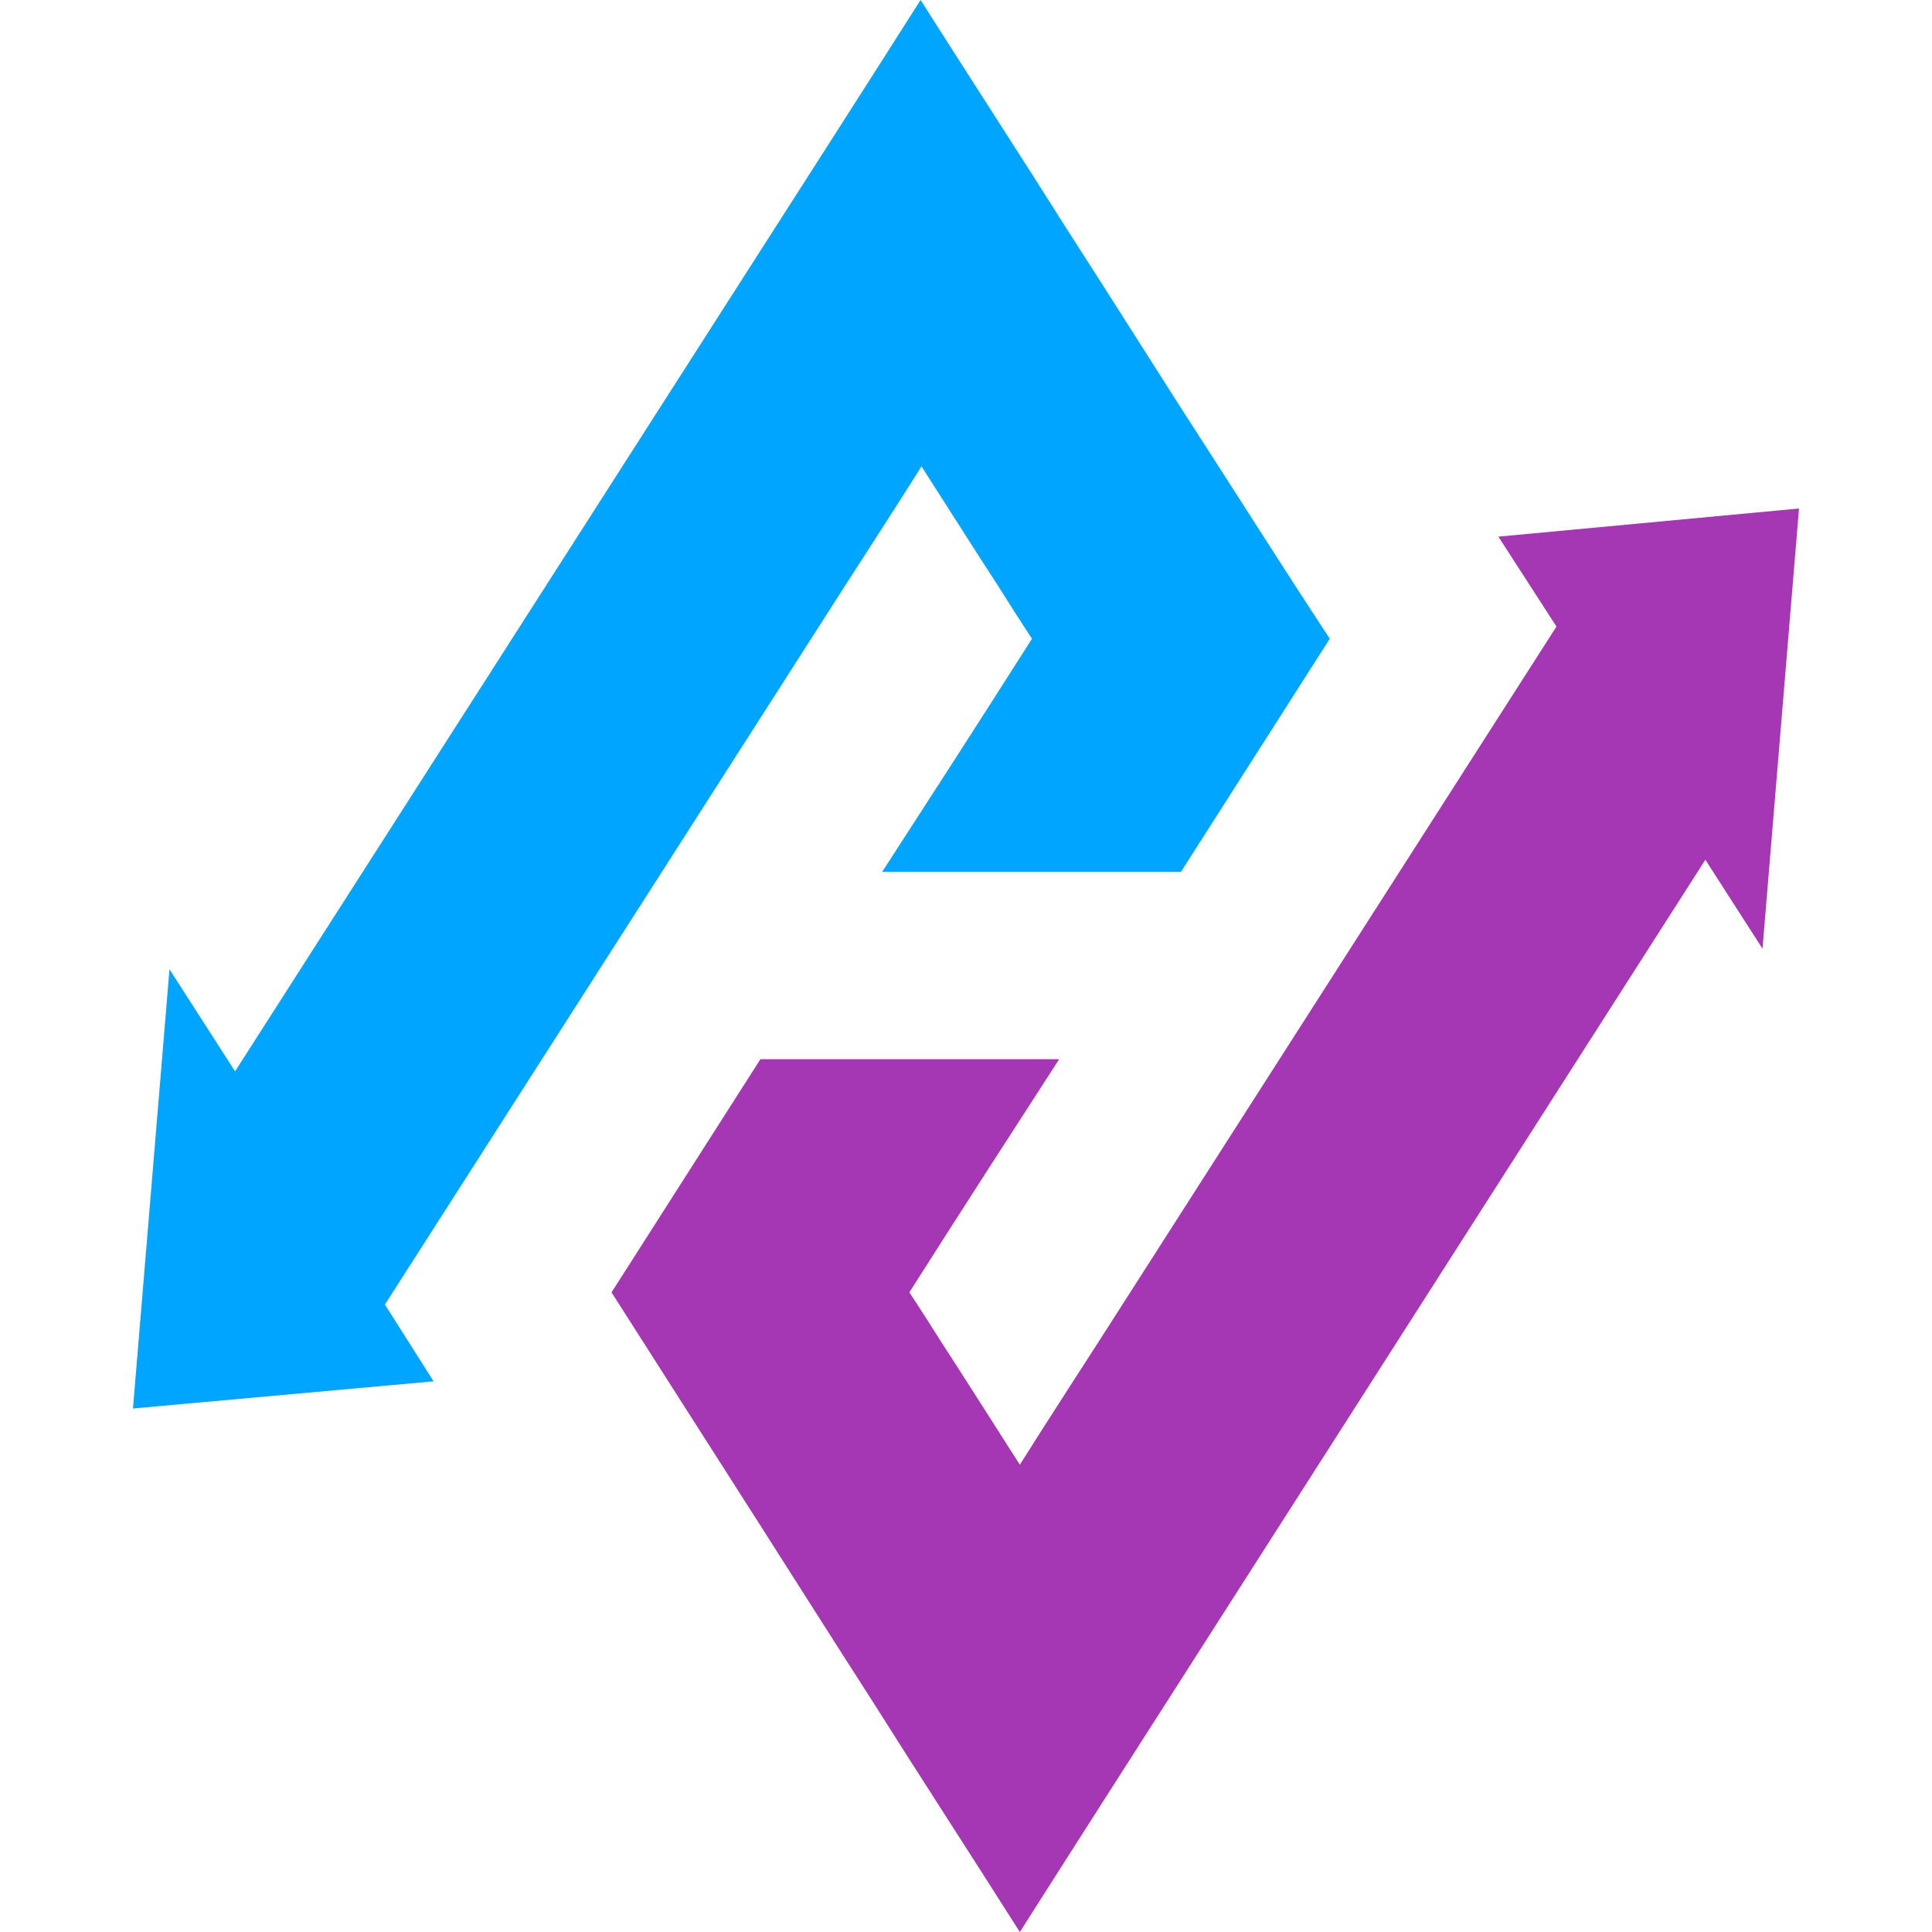 <svg width="30" height="30" viewBox="0 0 30 30" fill="none" xmlns="http://www.w3.org/2000/svg">
<g clip-path="url(#clip0_21931_76469)">
<path d="M27.935 7.896L23.267 8.333L24.169 9.729L17.029 20.882C17.029 20.882 16.229 22.118 15.836 22.744C15.444 22.133 15.051 21.508 14.644 20.882C14.469 20.606 14.295 20.33 14.12 20.068C15.008 18.672 15.807 17.436 16.447 16.447H11.808C11.139 17.494 10.369 18.701 9.496 20.068C10.238 21.231 11.008 22.438 11.808 23.689C12.375 24.576 12.943 25.477 13.524 26.379C14.295 27.601 15.08 28.808 15.836 30C16.593 28.808 18.148 26.379 18.148 26.379L26.481 13.35L27.368 14.731L27.935 7.896Z" fill="#A537B4"/>
<path d="M18.323 6.311C17.756 5.424 17.189 4.523 16.607 3.621C15.836 2.399 15.051 1.192 14.295 0C13.539 1.192 11.982 3.621 11.982 3.621L3.65 16.636L2.632 15.051L2.065 21.871L6.733 21.449L5.977 20.257L13.117 9.103C13.117 9.103 13.917 7.867 14.309 7.242C14.702 7.853 15.095 8.478 15.502 9.103C15.676 9.38 15.851 9.656 16.025 9.918C15.138 11.314 14.338 12.55 13.698 13.539H18.337C19.006 12.492 19.777 11.284 20.649 9.918C19.893 8.769 19.123 7.547 18.323 6.311Z" fill="#00A5FF"/>
</g>
<defs>
<clipPath id="clip0_21931_76469">
<rect width="30" height="30" fill="white"/>
</clipPath>
</defs>
</svg>
